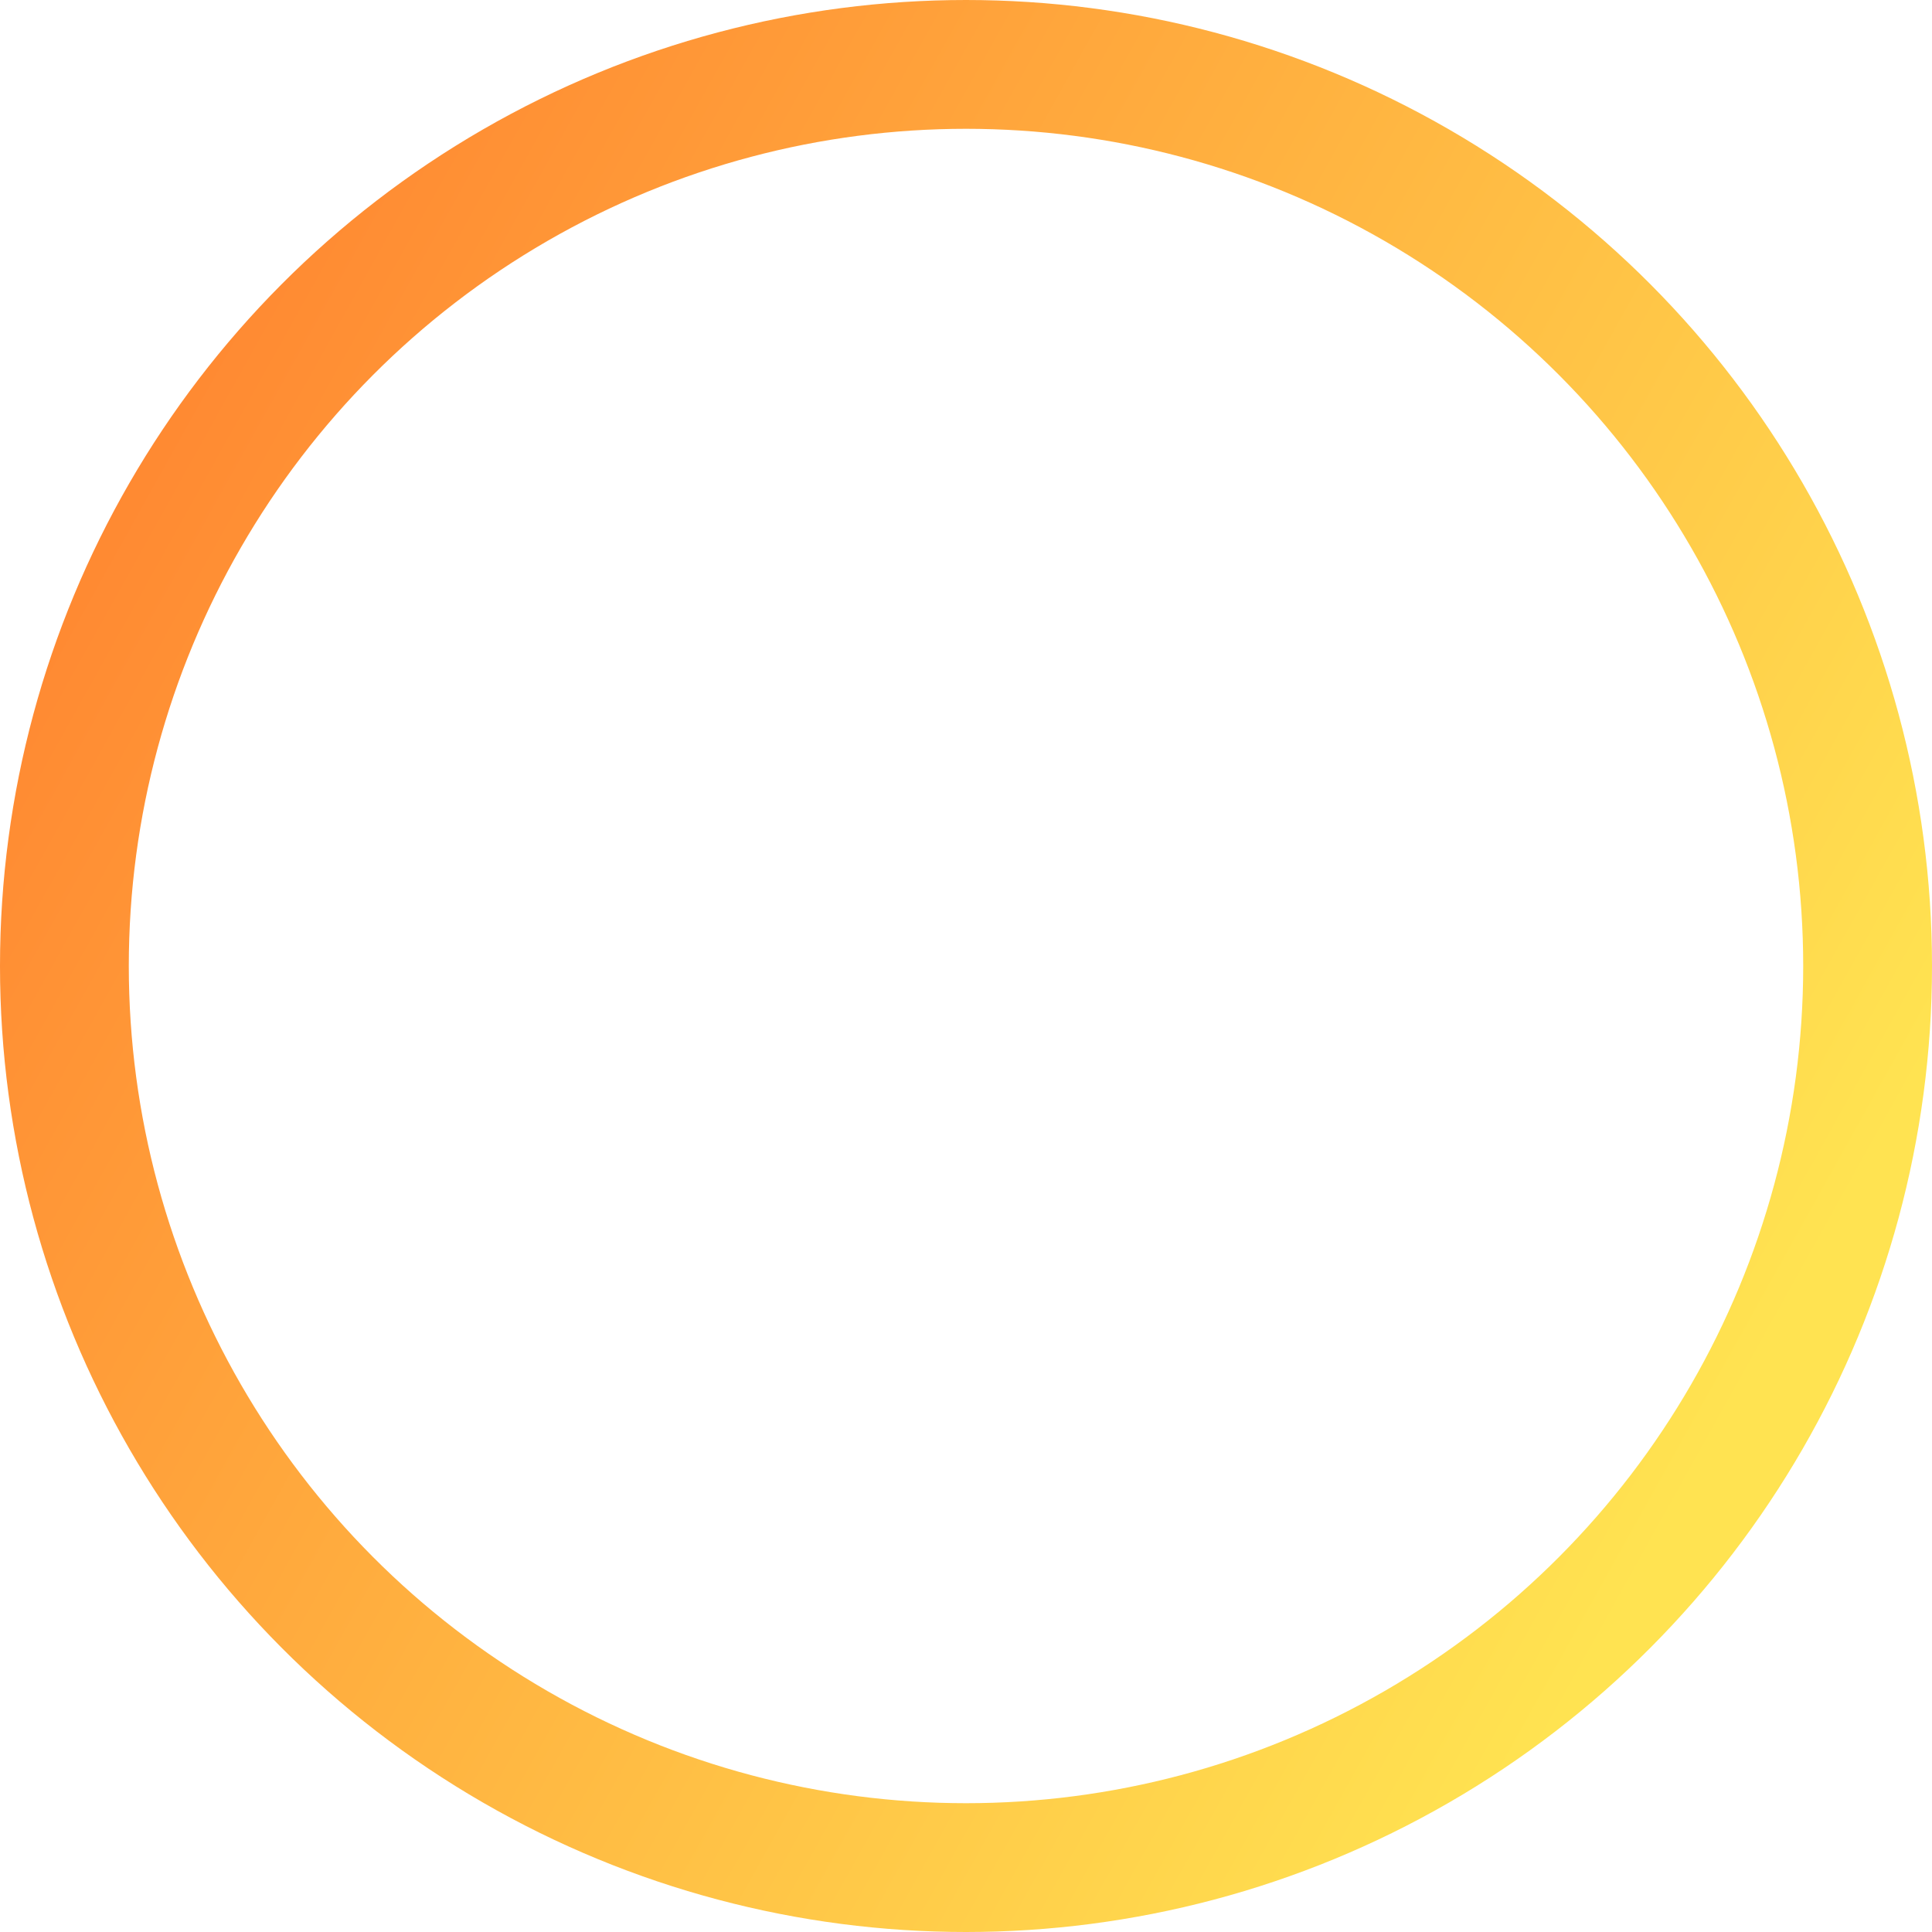 <?xml version="1.0" encoding="UTF-8"?> <svg xmlns="http://www.w3.org/2000/svg" width="150" height="150" viewBox="0 0 150 150" fill="none"> <circle cx="75" cy="75" r="70" stroke="url(#paint0_linear)" stroke-width="10"></circle> <defs> <linearGradient id="paint0_linear" x1="-41.25" y1="32.625" x2="125.625" y2="125.625" gradientUnits="userSpaceOnUse"> <stop stop-color="#FF6C28"></stop> <stop offset="1" stop-color="#FFE351"></stop> </linearGradient> </defs> </svg> 